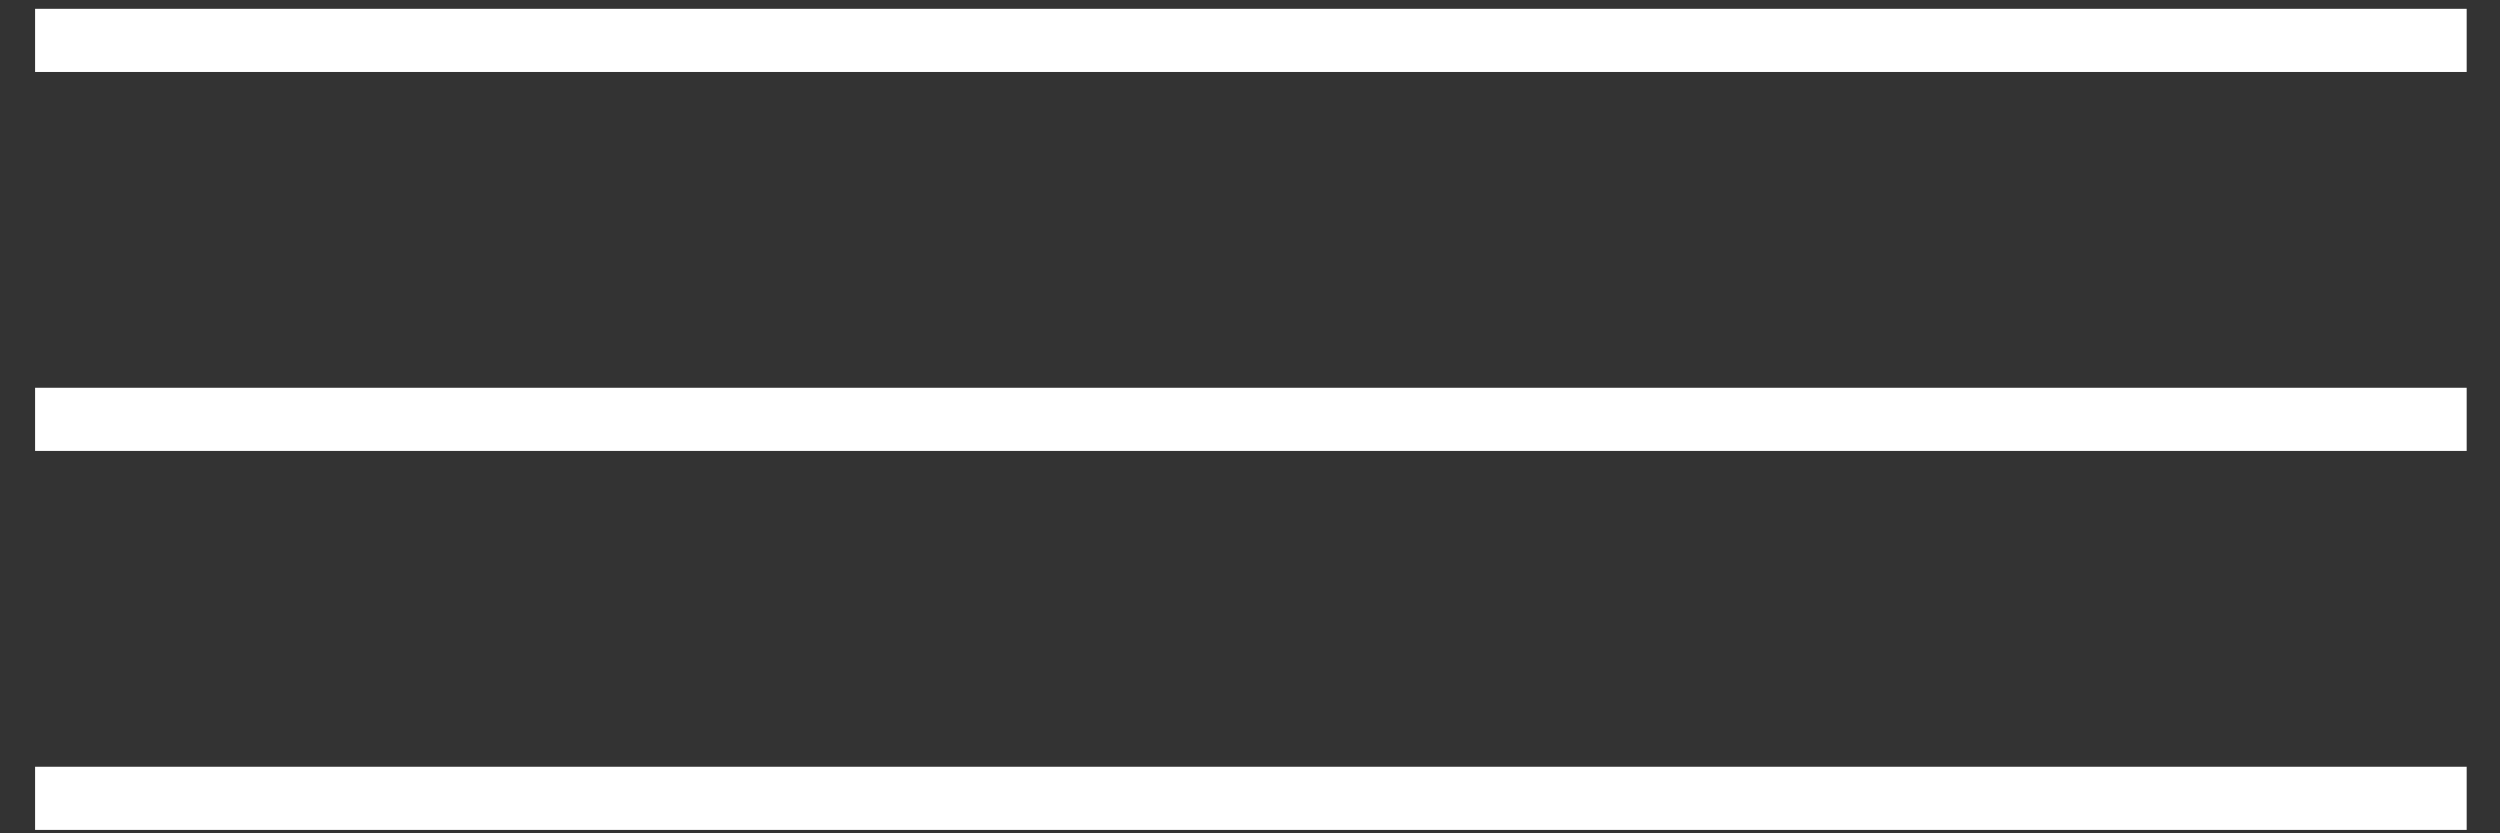 <?xml version="1.0" encoding="UTF-8"?> <svg xmlns="http://www.w3.org/2000/svg" width="57" height="19" viewBox="0 0 57 19" fill="none"><rect x="0" y="0" width="57" height="19" fill="#333333" stroke="none"/><line x1="0.8" y1="0.921" x2="56.24" y2="0.921" stroke="white" stroke-width="1.44"></line><line x1="0.8" y1="9.561" x2="56.24" y2="9.561" stroke="white" stroke-width="1.44"></line><line x1="0.8" y1="18.202" x2="56.24" y2="18.202" stroke="white" stroke-width="1.44"></line></svg> 